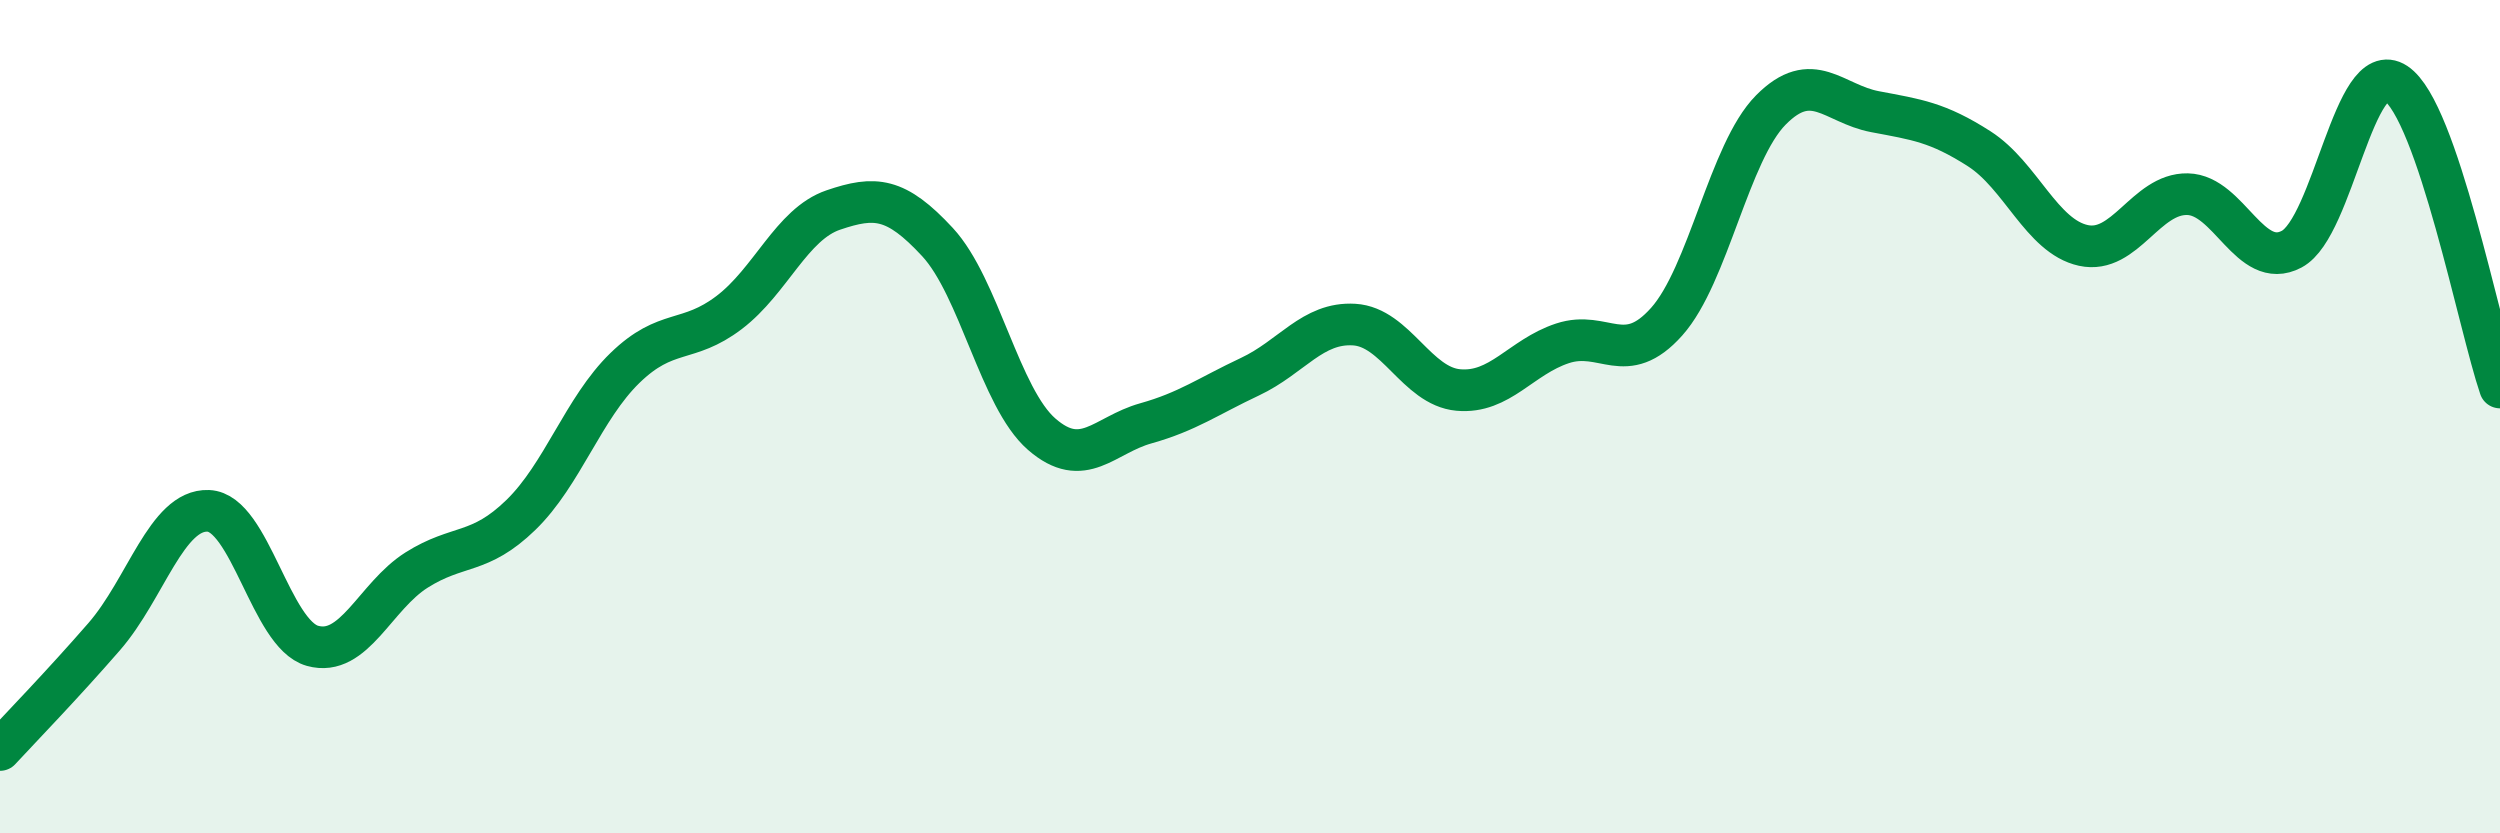 
    <svg width="60" height="20" viewBox="0 0 60 20" xmlns="http://www.w3.org/2000/svg">
      <path
        d="M 0,18 C 0.5,17.46 1.5,16.43 2.5,15.28 C 3.5,14.13 4,12.22 5,12.26 C 6,12.3 6.5,15.22 7.5,15.5 C 8.5,15.78 9,14.31 10,13.68 C 11,13.05 11.5,13.33 12.5,12.36 C 13.5,11.39 14,9.8 15,8.83 C 16,7.86 16.5,8.26 17.5,7.5 C 18.5,6.74 19,5.38 20,5.04 C 21,4.7 21.5,4.73 22.5,5.81 C 23.5,6.89 24,9.55 25,10.42 C 26,11.29 26.5,10.44 27.5,10.16 C 28.5,9.88 29,9.51 30,9.04 C 31,8.57 31.5,7.73 32.5,7.79 C 33.5,7.85 34,9.27 35,9.36 C 36,9.45 36.5,8.57 37.5,8.24 C 38.5,7.91 39,8.84 40,7.72 C 41,6.6 41.5,3.65 42.5,2.64 C 43.5,1.63 44,2.49 45,2.68 C 46,2.87 46.5,2.93 47.5,3.57 C 48.5,4.21 49,5.67 50,5.89 C 51,6.11 51.5,4.64 52.5,4.66 C 53.5,4.68 54,6.51 55,5.98 C 56,5.45 56.5,1.34 57.5,2 C 58.5,2.66 59.5,7.84 60,9.3L60 20L0 20Z"
        fill="#008740"
        opacity="0.1"
        stroke-linecap="round"
        stroke-linejoin="round"
      />
      <path
        d="M 0,18 C 0.5,17.46 1.5,16.43 2.5,15.28 C 3.5,14.13 4,12.22 5,12.26 C 6,12.3 6.5,15.22 7.5,15.5 C 8.5,15.78 9,14.31 10,13.68 C 11,13.05 11.5,13.33 12.5,12.36 C 13.5,11.39 14,9.8 15,8.83 C 16,7.86 16.5,8.26 17.5,7.5 C 18.5,6.74 19,5.38 20,5.04 C 21,4.7 21.5,4.73 22.5,5.81 C 23.5,6.89 24,9.55 25,10.42 C 26,11.29 26.5,10.44 27.5,10.16 C 28.5,9.88 29,9.51 30,9.04 C 31,8.57 31.5,7.73 32.5,7.79 C 33.5,7.85 34,9.27 35,9.36 C 36,9.45 36.5,8.57 37.5,8.24 C 38.5,7.91 39,8.84 40,7.72 C 41,6.6 41.5,3.65 42.5,2.64 C 43.5,1.63 44,2.49 45,2.68 C 46,2.87 46.5,2.93 47.5,3.57 C 48.5,4.21 49,5.67 50,5.89 C 51,6.11 51.5,4.64 52.5,4.66 C 53.5,4.68 54,6.51 55,5.98 C 56,5.45 56.5,1.34 57.5,2 C 58.5,2.66 59.5,7.84 60,9.3"
        stroke="#008740"
        stroke-width="1"
        fill="none"
        stroke-linecap="round"
        stroke-linejoin="round"
      />
    </svg>
  